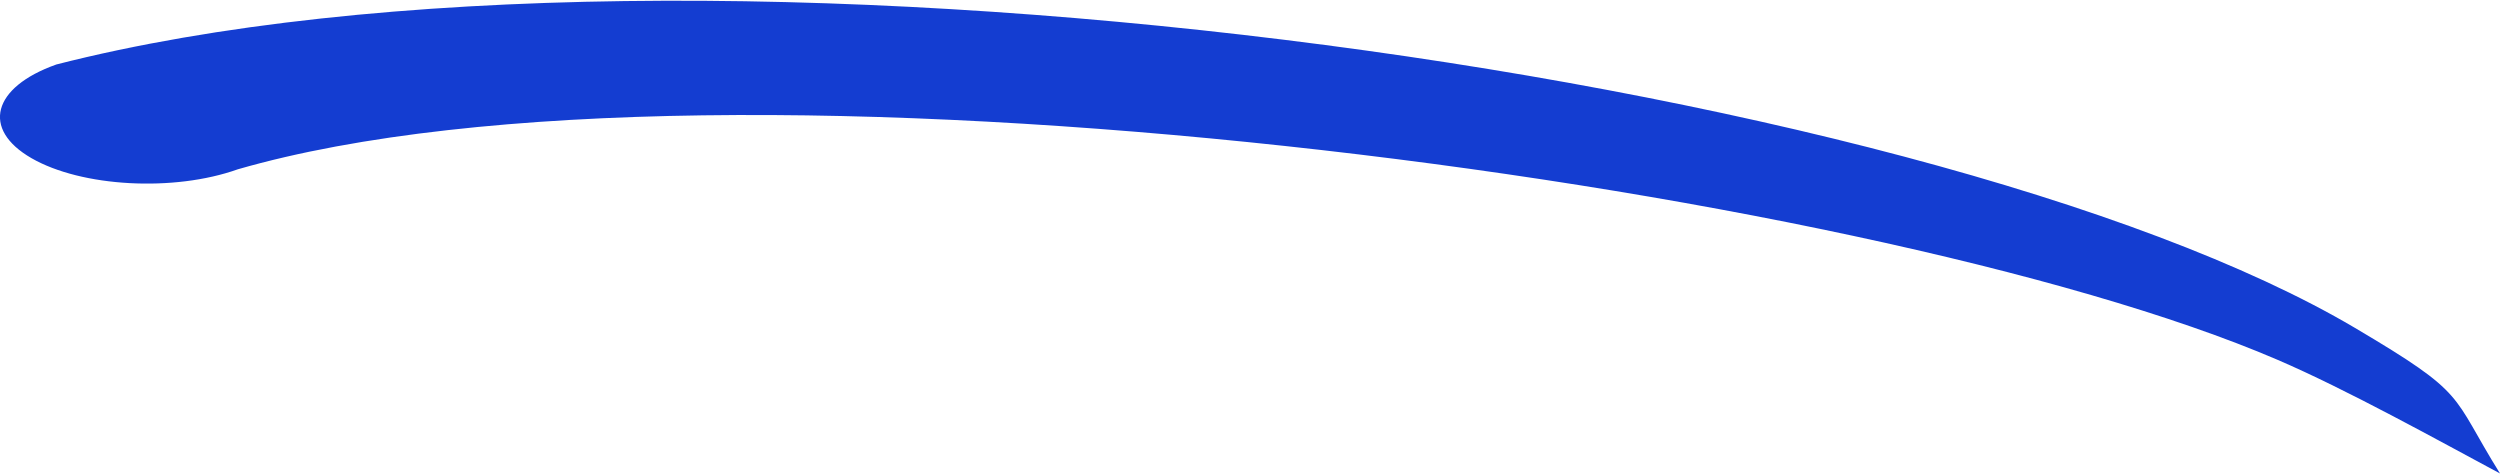 <?xml version="1.0" encoding="UTF-8"?>
<!DOCTYPE svg PUBLIC "-//W3C//DTD SVG 1.1//EN" "http://www.w3.org/Graphics/SVG/1.1/DTD/svg11.dtd">
<!-- Creator: CorelDRAW -->
<svg xmlns="http://www.w3.org/2000/svg" xml:space="preserve" width="0.58in" height="0.11in" version="1.1" style="shape-rendering:geometricPrecision; text-rendering:geometricPrecision; image-rendering:optimizeQuality; fill-rule:evenodd; clip-rule:evenodd"
viewBox="0 0 579.62 109.6"
 xmlns:xlink="http://www.w3.org/1999/xlink"
 xmlns:xodm="http://www.corel.com/coreldraw/odm/2003">
 <defs>
  <style type="text/css">
   <![CDATA[
    .fil1 {fill:none}
    .fil0 {fill:#143DD1}
   ]]>
  </style>
 </defs>
 <g id="Layer_x0020_1">
  <g id="_2259450822496">
   <g>
    <path class="fil0" d="M13.01 14.8c148.09,-37.87 433.35,2.19 532.97,61.05 26.44,15.63 22.04,15.14 33.64,33.76 -14.28,-7.65 -35.56,-19.48 -51.66,-26.39 -95.31,-40.91 -360.68,-76.5 -472.83,-44.13 -14.79,5.28 -36.2,4.12 -47.84,-2.59 -11.63,-6.7 -9.08,-16.42 5.71,-21.69z"/>
   </g>
   <path class="fil1" d="M34.07 26.94c91.04,-32.48 465.64,-5.06 545.55,82.66"/>
  </g>
 </g>
</svg>

